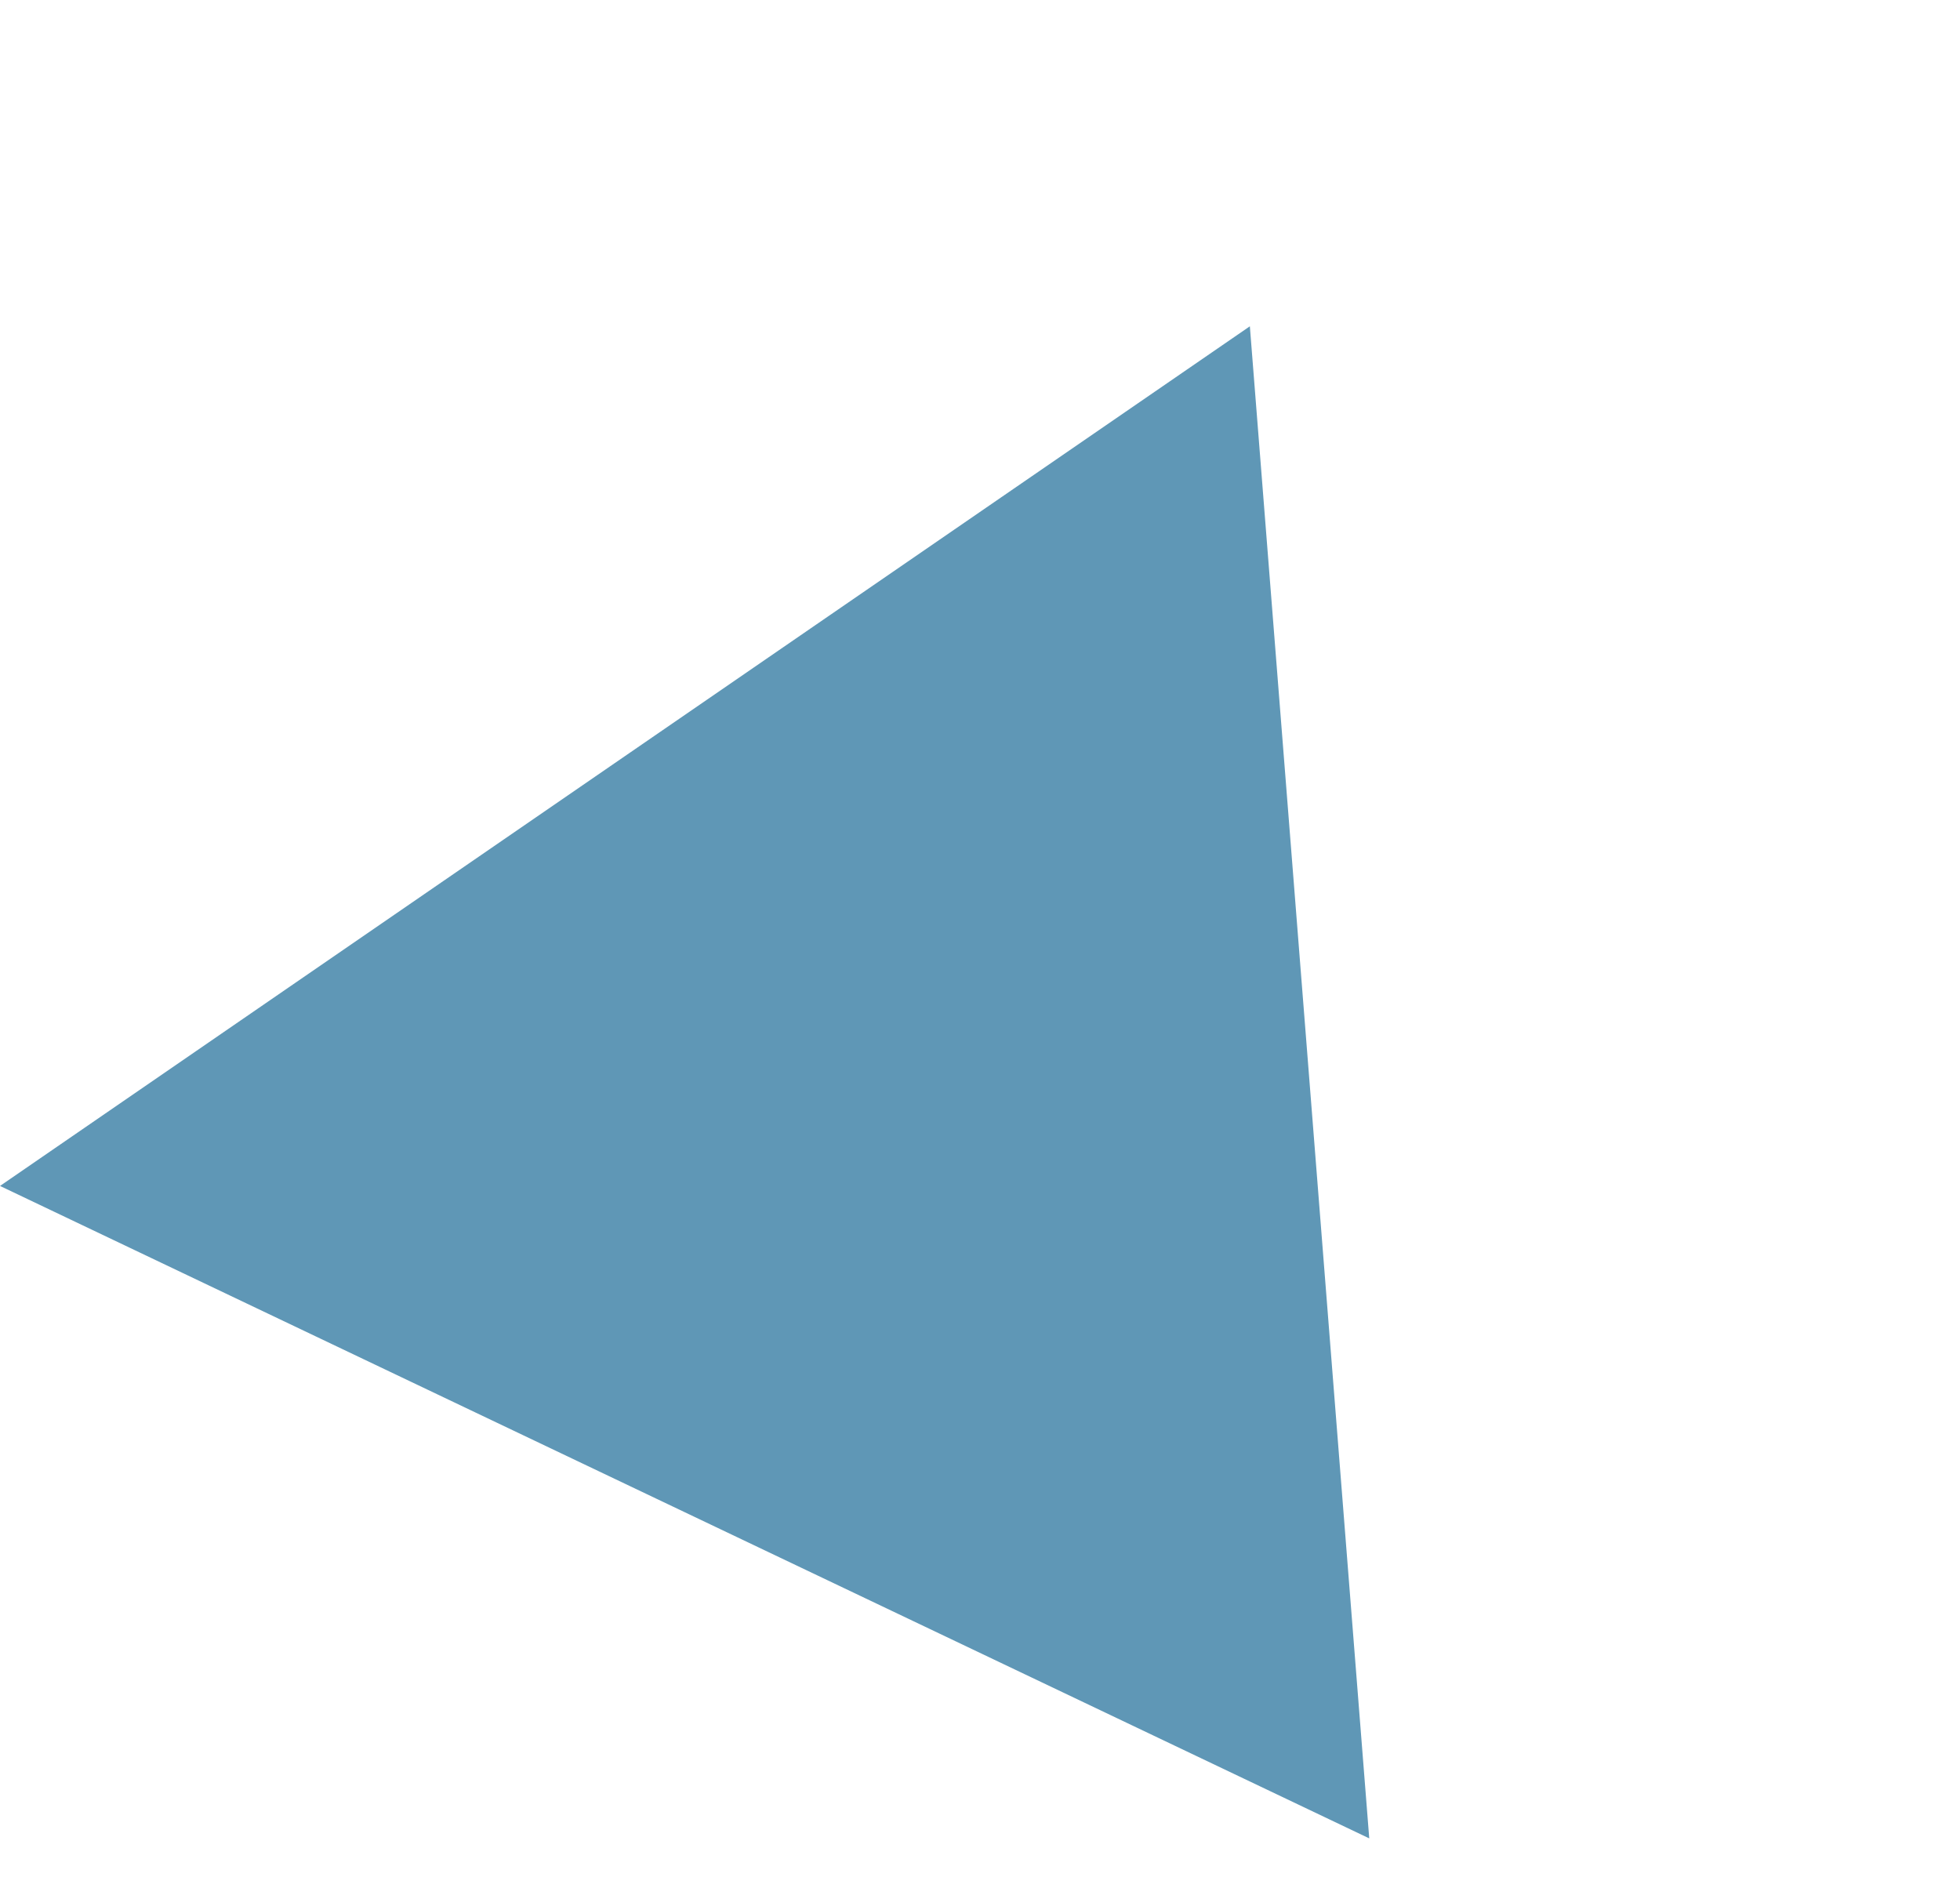 <svg width="47" height="45" viewBox="0 0 47 45" fill="none" xmlns="http://www.w3.org/2000/svg">
<g clip-path="url(#clip0_10015_2693)">
<path d="M29.971 7.824L0 28.437L32.834 44.081L29.971 7.824Z" fill="#5F97B6"/>
</g>
<defs>
<clipPath id="clip0_10015_2693">
<rect width="36.37" height="31.5" fill="white" transform="translate(13.55) rotate(25.477)"/>
</clipPath>
</defs>
</svg>
